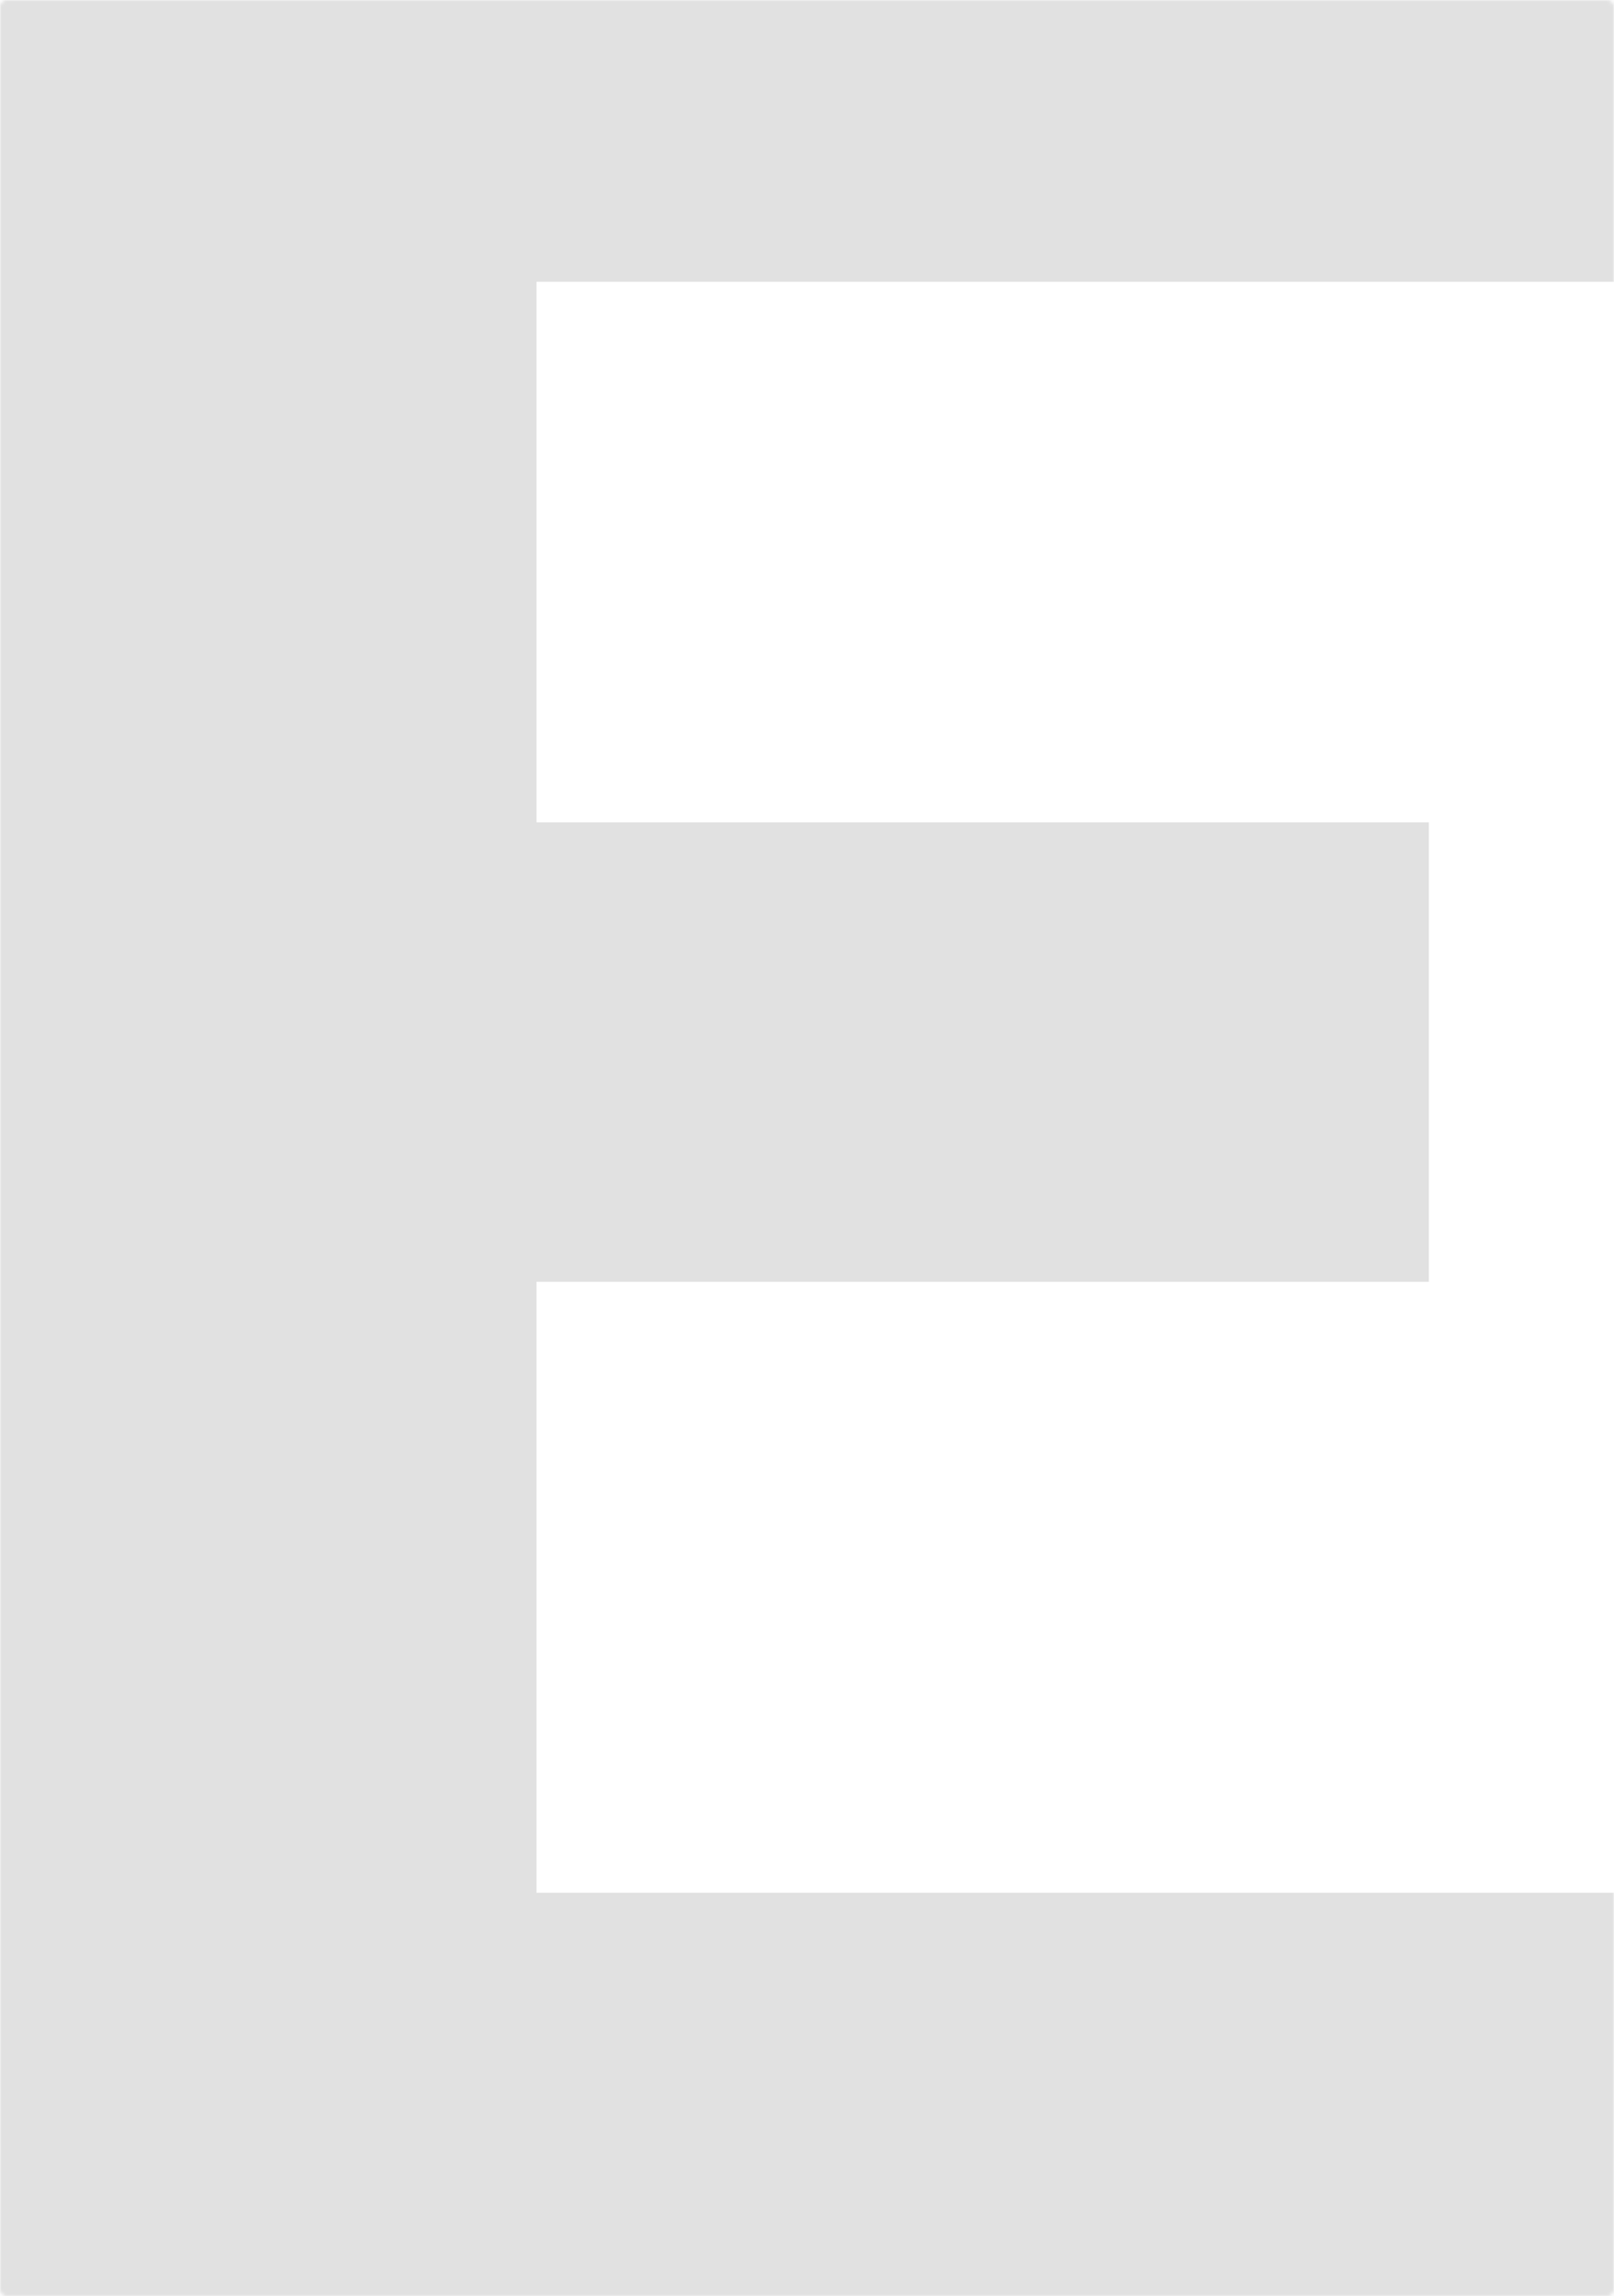 <svg width="471" height="670" viewBox="0 0 471 670" fill="none" xmlns="http://www.w3.org/2000/svg"><mask id="mask0" maskUnits="userSpaceOnUse" x="0" y="0" width="471" height="670"><path d="M0 2a2 2 0 012-2h467a2 2 0 012 2v666a2 2 0 01-2 2H2a2 2 0 01-2-2V2z" fill="#F6F6F6"/></mask><g mask="url(#mask0)"><path d="M416.971 374.025H156.564v178.266h335.407V691H-24V-57h517V82.222H156.564V239.94h260.407v134.085z" fill="#E1E1E1"/></g></svg>